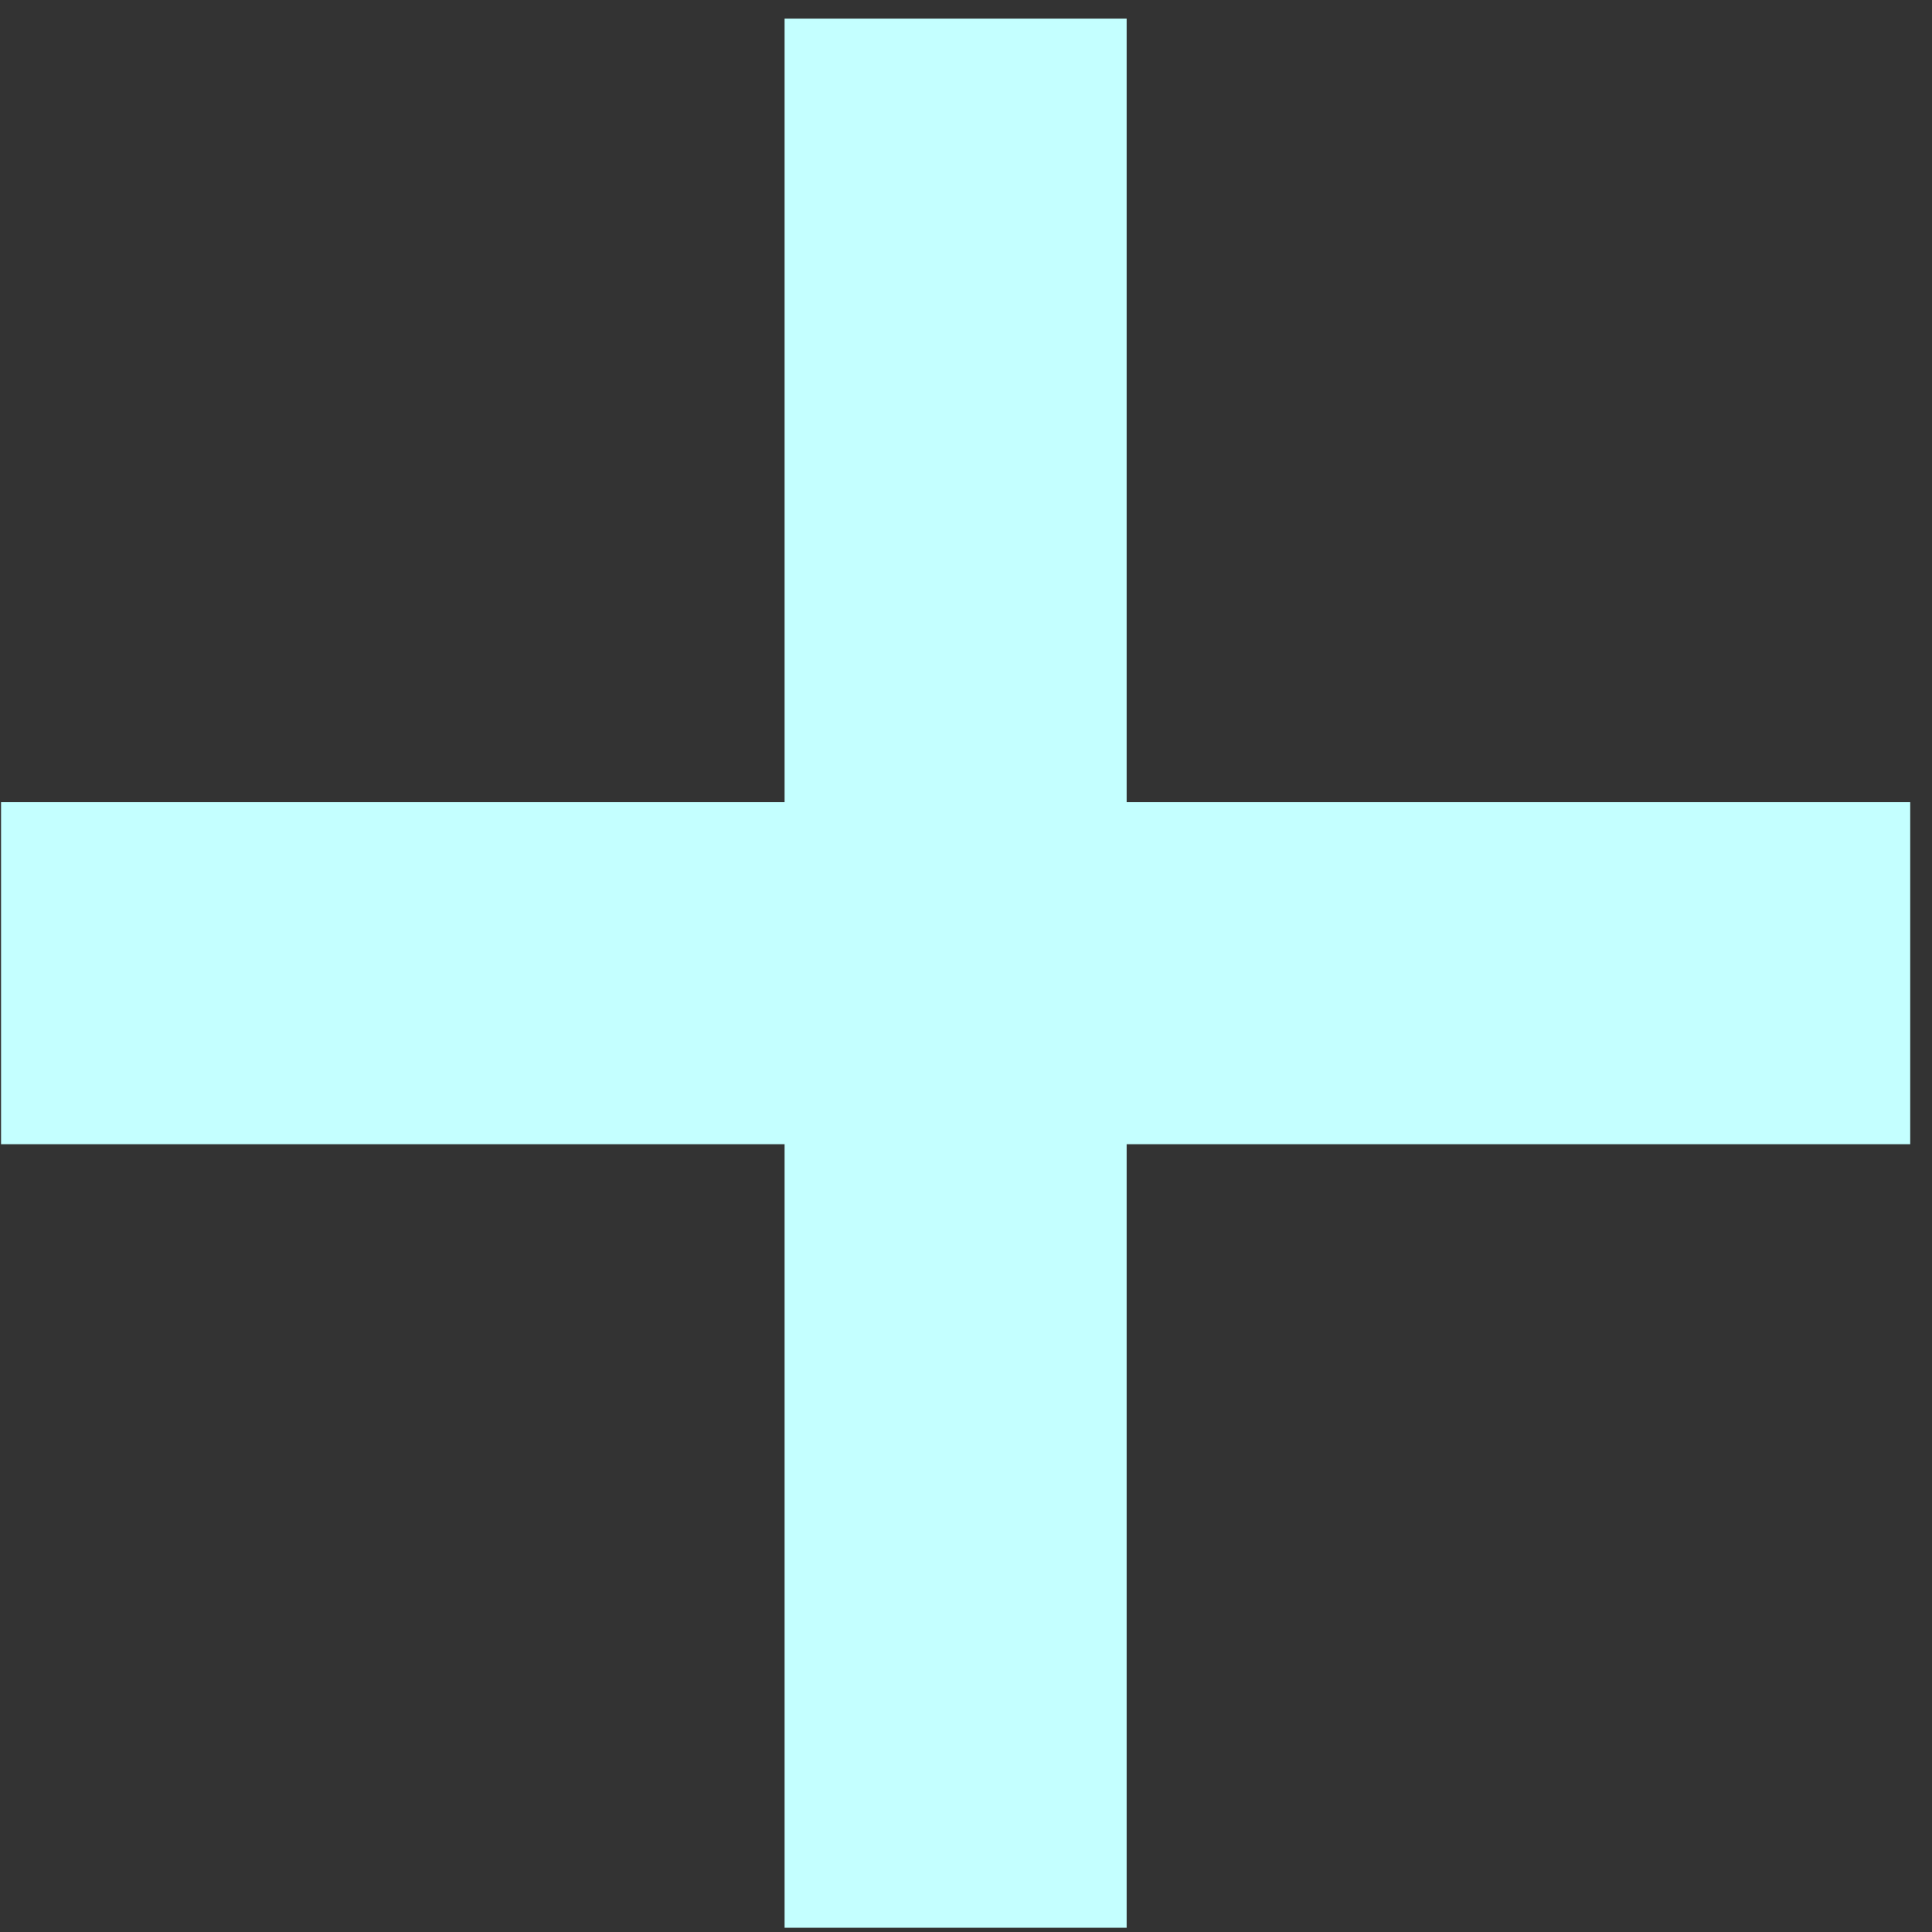 <svg width="79" height="79" viewBox="0 0 79 79" fill="none" xmlns="http://www.w3.org/2000/svg">
<rect x="0" y="0" width="79" height="79" fill="#333333" stroke="none"/>
<path d="M32.082 78.827V46.787H0.043V32.801H32.082V0.761H46.069V32.801H78.109V46.787H46.069V78.827H32.082Z" fill="#C4FFFF"/>
</svg>
